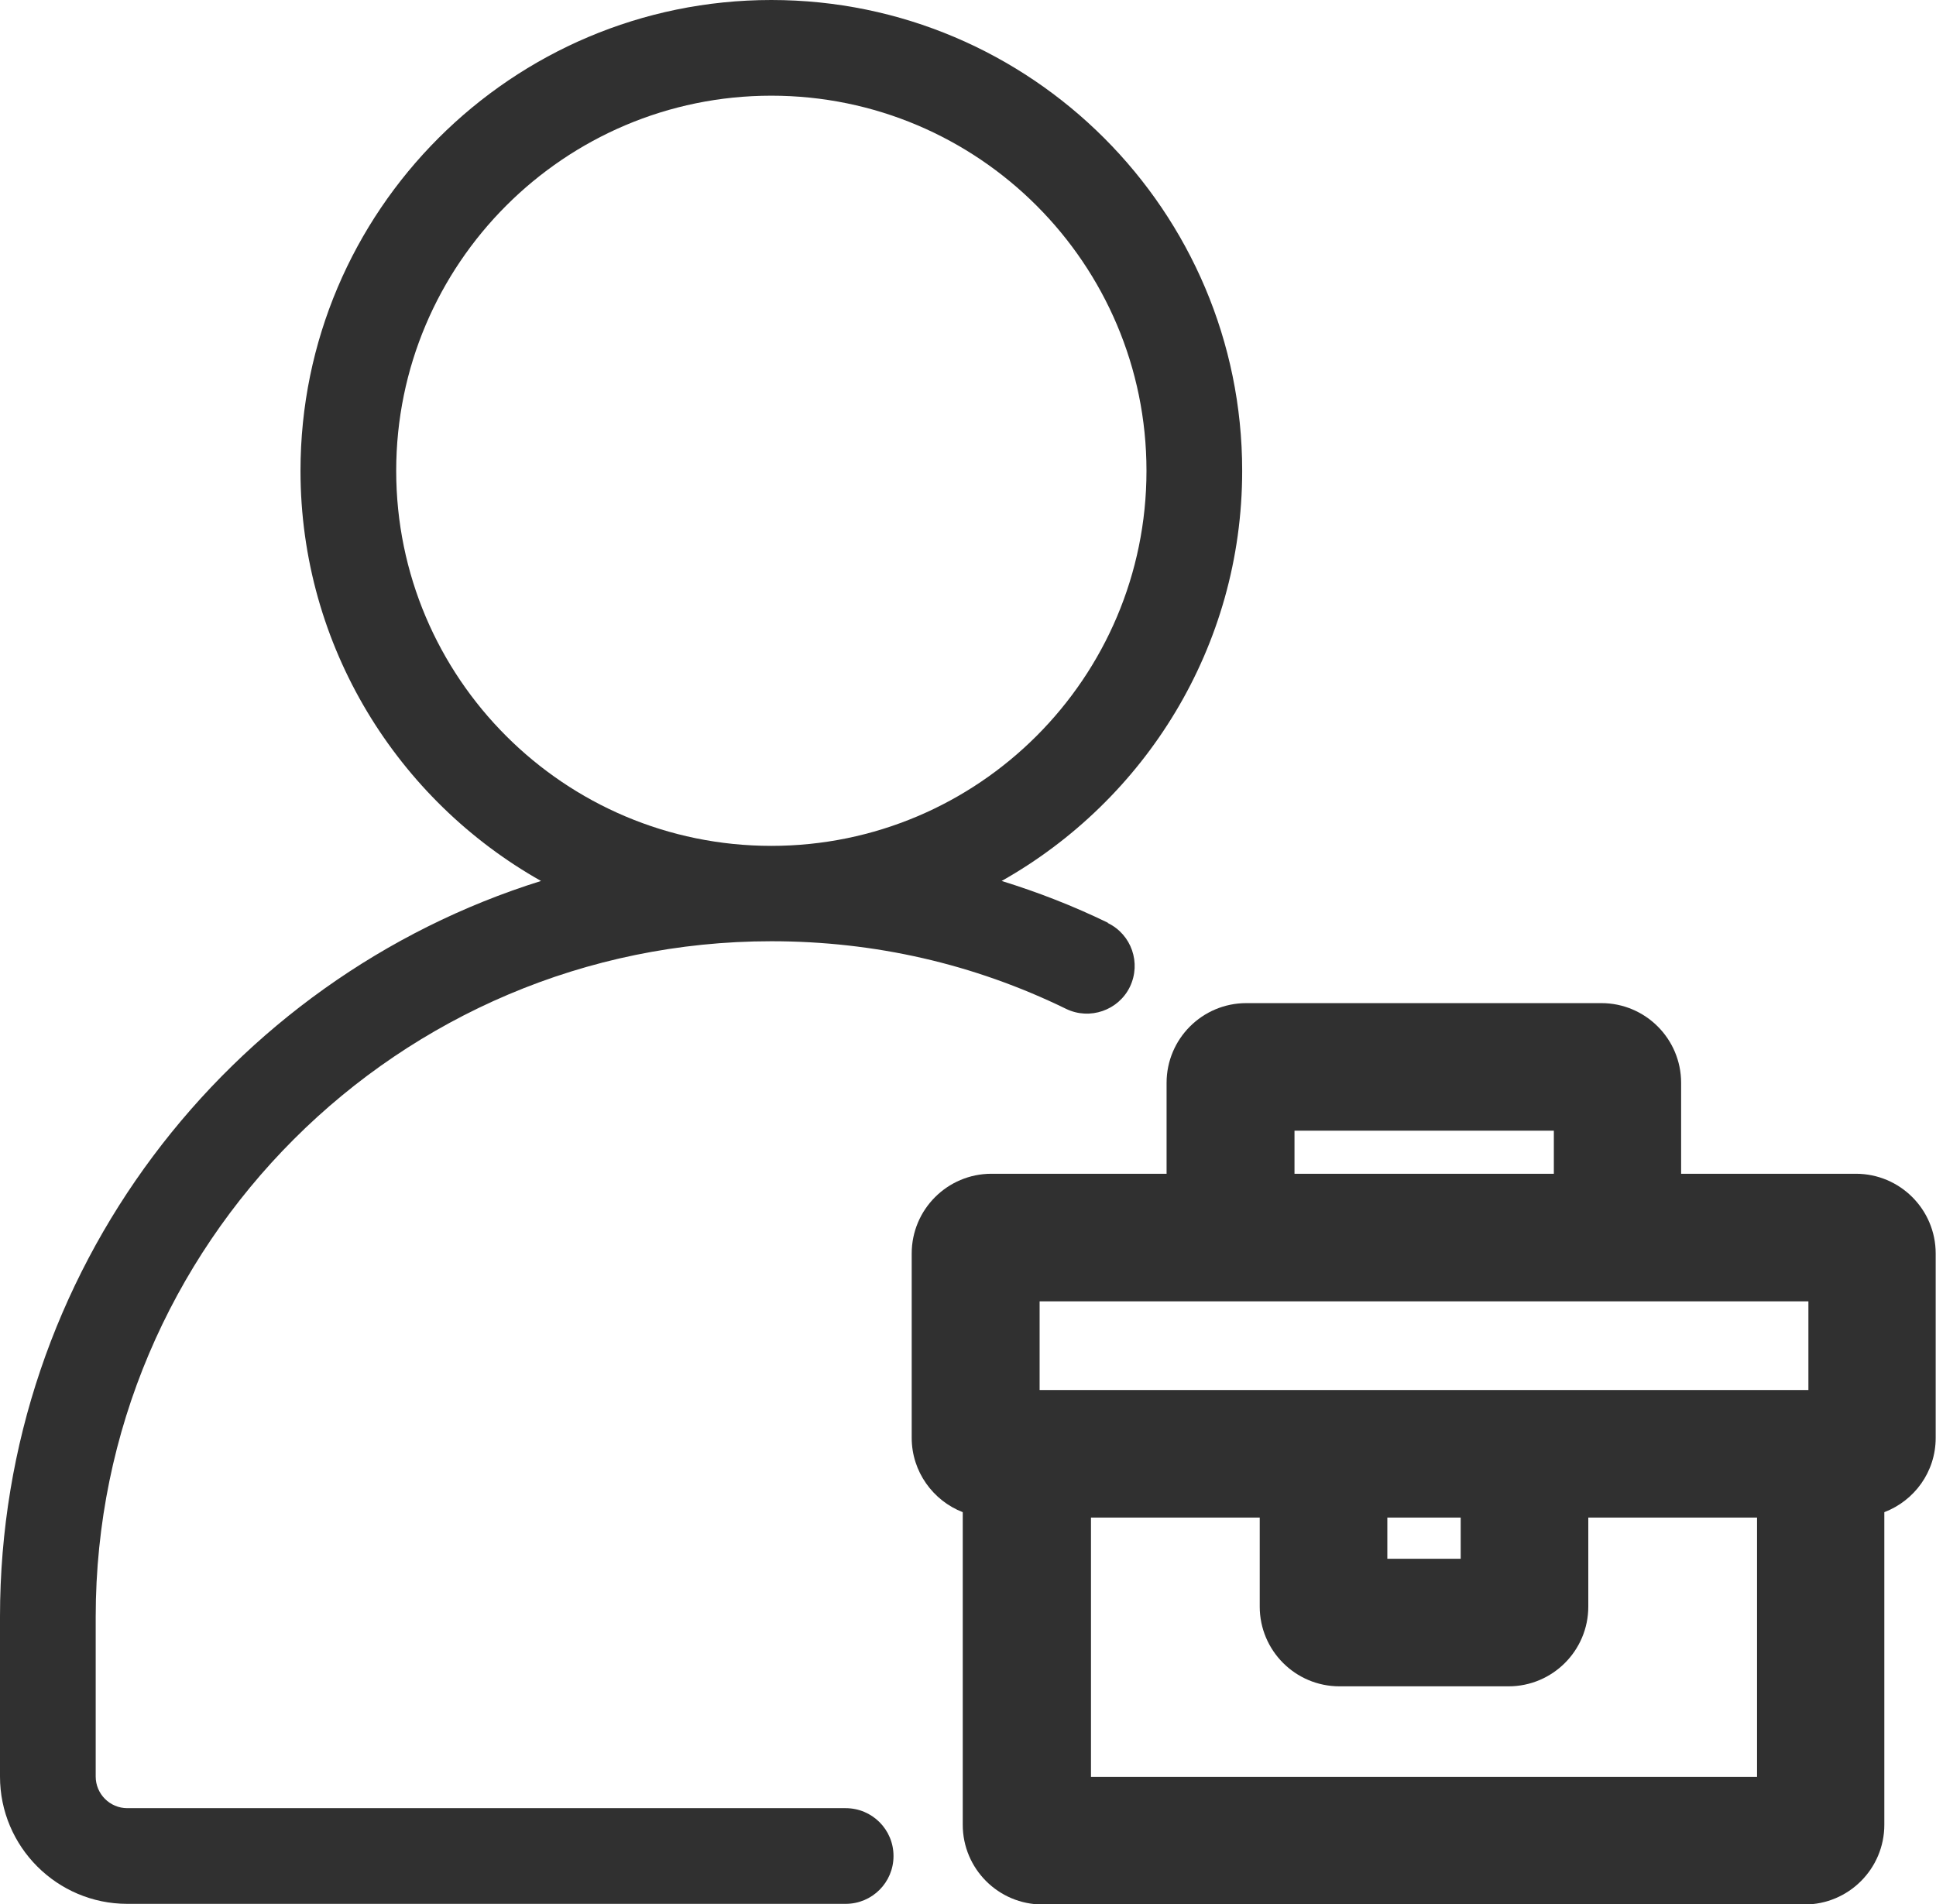 <?xml version="1.0" encoding="UTF-8"?> <svg xmlns="http://www.w3.org/2000/svg" id="Calque_2" data-name="Calque 2" viewBox="0 0 60.69 59.7"><defs><style> .cls-1 { fill: #303030; stroke-width: 0px; } </style></defs><g id="v2"><path class="cls-1" d="m58.19,36.8h-5.49v-2.85c0-1.38-1.12-2.5-2.5-2.5h-11.13c-1.38,0-2.5,1.12-2.5,2.5v2.85h-5.49c-1.38,0-2.5,1.12-2.5,2.5v5.78c0,1.06.67,1.97,1.6,2.33v9.8c0,1.38,1.12,2.5,2.5,2.5h23.89c1.38,0,2.5-1.12,2.5-2.5v-9.8c.94-.36,1.61-1.26,1.61-2.33v-5.78c0-1.38-1.12-2.5-2.5-2.5Zm-17.61-1.35h8.13v1.35h-8.13v-1.35Zm-7.99,5.35h24.1v2.78h-24.1v-2.78Zm10.9,6.78h2.3v1.29h-2.3v-1.29Zm11.6,8.13h-20.89v-8.13h5.29v2.79c0,1.38,1.12,2.5,2.5,2.5h5.3c1.38,0,2.5-1.12,2.5-2.5v-2.79h5.29v8.13Z"></path><path class="cls-1" d="m34.73,28.93c-1.09-.53-2.2-.96-3.33-1.31,4.49-2.53,7.54-7.34,7.54-12.86,0-8.14-6.62-14.76-14.76-14.76s-14.76,6.62-14.76,14.76c0,5.51,3.05,10.33,7.54,12.86C7.14,30.69,0,39.87,0,50.69v5.01c0,2.2,1.79,3.99,3.99,3.99h22.52c.83,0,1.5-.67,1.5-1.5s-.67-1.5-1.5-1.5H3.99c-.55,0-.99-.45-.99-.99v-5.01c0-11.68,9.5-21.18,21.18-21.18,3.24,0,6.35.71,9.24,2.12.74.36,1.64.05,2-.69.36-.75.05-1.64-.69-2ZM12.42,14.76c0-6.48,5.27-11.76,11.76-11.76s11.76,5.27,11.76,11.76-5.27,11.76-11.76,11.76-11.76-5.27-11.76-11.76Z"></path></g></svg> 